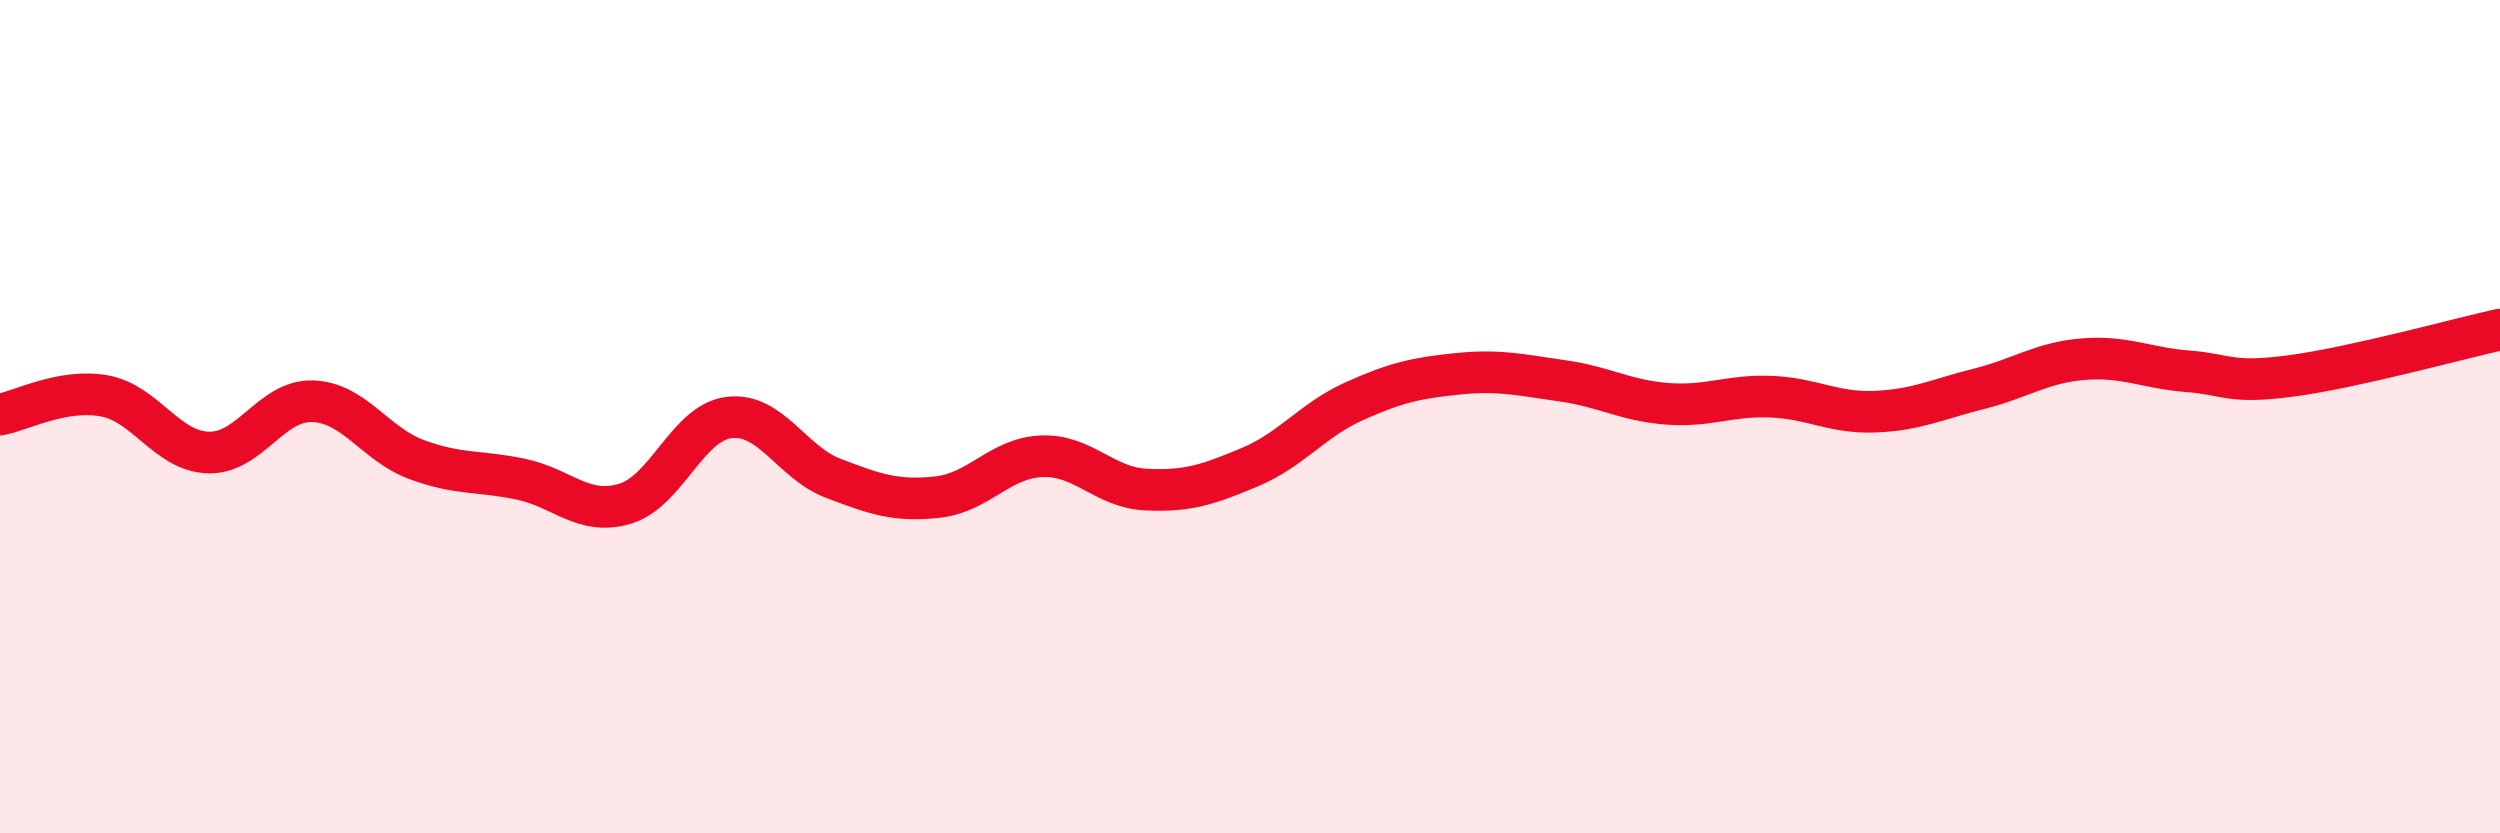 
    <svg width="60" height="20" viewBox="0 0 60 20" xmlns="http://www.w3.org/2000/svg">
      <path
        d="M 0,9.95 C 0.5,9.86 1.5,9.32 2.5,9.5 C 3.5,9.68 4,10.83 5,10.86 C 6,10.89 6.5,9.6 7.5,9.63 C 8.5,9.66 9,10.66 10,11.03 C 11,11.4 11.5,11.29 12.5,11.5 C 13.5,11.71 14,12.39 15,12.09 C 16,11.79 16.5,10.14 17.5,10.02 C 18.5,9.9 19,11.1 20,11.48 C 21,11.86 21.5,12.04 22.5,11.93 C 23.5,11.82 24,10.99 25,10.95 C 26,10.91 26.5,11.7 27.5,11.75 C 28.5,11.8 29,11.63 30,11.21 C 31,10.79 31.5,10.08 32.5,9.63 C 33.5,9.18 34,9.07 35,8.97 C 36,8.87 36.5,9 37.5,9.14 C 38.5,9.28 39,9.61 40,9.69 C 41,9.77 41.5,9.48 42.5,9.52 C 43.5,9.56 44,9.92 45,9.88 C 46,9.84 46.5,9.58 47.5,9.33 C 48.5,9.08 49,8.7 50,8.62 C 51,8.54 51.5,8.83 52.5,8.91 C 53.5,8.99 53.5,9.22 55,9.02 C 56.5,8.82 59,8.13 60,7.91L60 20L0 20Z"
        fill="#EB0A25"
        opacity="0.1"
        stroke-linecap="round"
        stroke-linejoin="round"
      />
      <path
        d="M 0,9.95 C 0.5,9.86 1.5,9.32 2.5,9.5 C 3.5,9.68 4,10.83 5,10.86 C 6,10.89 6.5,9.6 7.5,9.63 C 8.5,9.66 9,10.66 10,11.03 C 11,11.4 11.5,11.29 12.5,11.5 C 13.5,11.71 14,12.39 15,12.09 C 16,11.79 16.5,10.14 17.5,10.02 C 18.5,9.9 19,11.1 20,11.48 C 21,11.86 21.5,12.04 22.5,11.93 C 23.5,11.82 24,10.99 25,10.95 C 26,10.91 26.5,11.7 27.5,11.75 C 28.5,11.8 29,11.63 30,11.21 C 31,10.79 31.5,10.08 32.5,9.63 C 33.5,9.18 34,9.07 35,8.97 C 36,8.87 36.5,9 37.5,9.14 C 38.5,9.28 39,9.61 40,9.69 C 41,9.77 41.5,9.48 42.5,9.52 C 43.5,9.56 44,9.92 45,9.88 C 46,9.84 46.5,9.58 47.5,9.33 C 48.5,9.08 49,8.7 50,8.62 C 51,8.54 51.5,8.83 52.5,8.91 C 53.5,8.99 53.5,9.22 55,9.02 C 56.5,8.82 59,8.13 60,7.91"
        stroke="#EB0A25"
        stroke-width="1"
        fill="none"
        stroke-linecap="round"
        stroke-linejoin="round"
      />
    </svg>
  